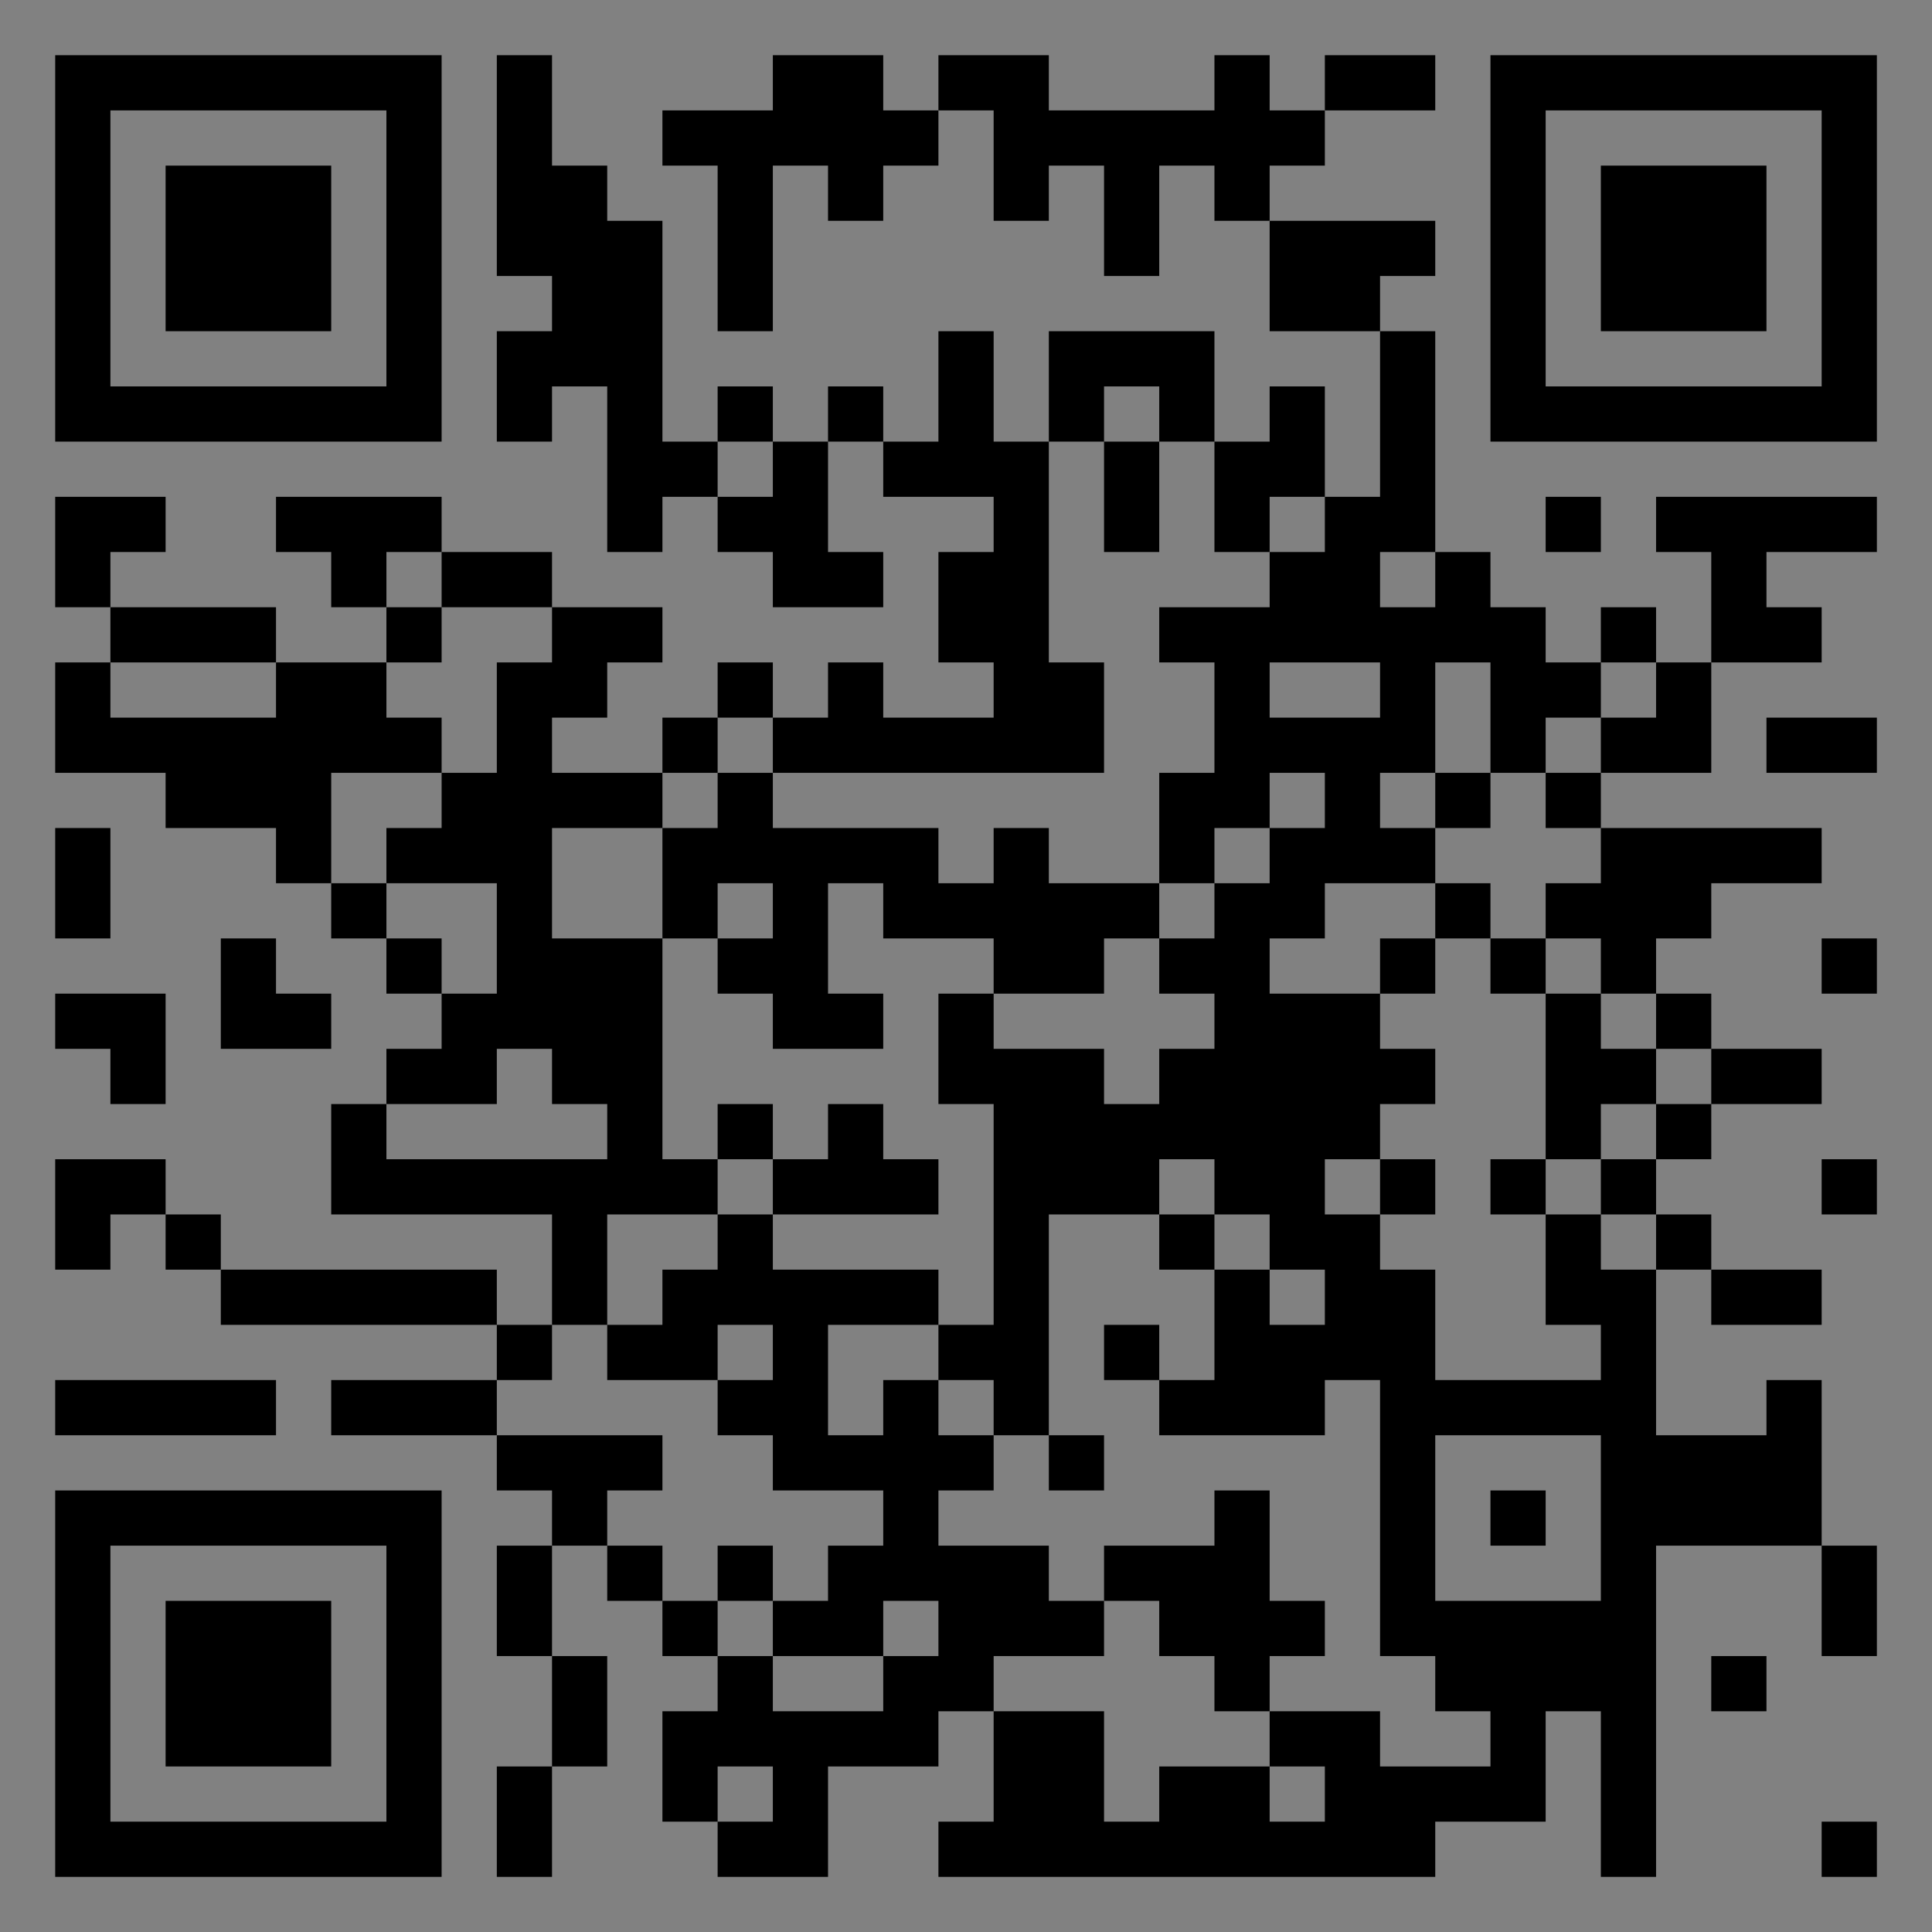 <?xml version="1.0" encoding="UTF-8"?>
<svg xmlns="http://www.w3.org/2000/svg" version="1.1" width="400" height="400" viewBox="0 0 400 400"><rect x="0" y="0" width="400" height="400" fill="#808080" stroke="none"/><rect x="0" y="0" width="400" height="400" fill="#ffffff" fill-opacity="0.01"/><g transform="scale(11.429)"><g transform="translate(1.000,1.000)"><path fill-rule="evenodd" d="M8 0L8 4L9 4L9 5L8 5L8 7L9 7L9 6L10 6L10 9L11 9L11 8L12 8L12 9L13 9L13 10L15 10L15 9L14 9L14 7L15 7L15 8L17 8L17 9L16 9L16 11L17 11L17 12L15 12L15 11L14 11L14 12L13 12L13 11L12 11L12 12L11 12L11 13L9 13L9 12L10 12L10 11L11 11L11 10L9 10L9 9L7 9L7 8L4 8L4 9L5 9L5 10L6 10L6 11L4 11L4 10L1 10L1 9L2 9L2 8L0 8L0 10L1 10L1 11L0 11L0 13L2 13L2 14L4 14L4 15L5 15L5 16L6 16L6 17L7 17L7 18L6 18L6 19L5 19L5 21L9 21L9 23L8 23L8 22L3 22L3 21L2 21L2 20L0 20L0 22L1 22L1 21L2 21L2 22L3 22L3 23L8 23L8 24L5 24L5 25L8 25L8 26L9 26L9 27L8 27L8 29L9 29L9 31L8 31L8 33L9 33L9 31L10 31L10 29L9 29L9 27L10 27L10 28L11 28L11 29L12 29L12 30L11 30L11 32L12 32L12 33L14 33L14 31L16 31L16 30L17 30L17 32L16 32L16 33L25 33L25 32L27 32L27 30L28 30L28 33L29 33L29 27L32 27L32 29L33 29L33 27L32 27L32 24L31 24L31 25L29 25L29 22L30 22L30 23L32 23L32 22L30 22L30 21L29 21L29 20L30 20L30 19L32 19L32 18L30 18L30 17L29 17L29 16L30 16L30 15L32 15L32 14L28 14L28 13L30 13L30 11L32 11L32 10L31 10L31 9L33 9L33 8L29 8L29 9L30 9L30 11L29 11L29 10L28 10L28 11L27 11L27 10L26 10L26 9L25 9L25 5L24 5L24 4L25 4L25 3L22 3L22 2L23 2L23 1L25 1L25 0L23 0L23 1L22 1L22 0L21 0L21 1L18 1L18 0L16 0L16 1L15 1L15 0L13 0L13 1L11 1L11 2L12 2L12 5L13 5L13 2L14 2L14 3L15 3L15 2L16 2L16 1L17 1L17 3L18 3L18 2L19 2L19 4L20 4L20 2L21 2L21 3L22 3L22 5L24 5L24 8L23 8L23 6L22 6L22 7L21 7L21 5L18 5L18 7L17 7L17 5L16 5L16 7L15 7L15 6L14 6L14 7L13 7L13 6L12 6L12 7L11 7L11 3L10 3L10 2L9 2L9 0ZM19 6L19 7L18 7L18 11L19 11L19 13L13 13L13 12L12 12L12 13L11 13L11 14L9 14L9 16L11 16L11 20L12 20L12 21L10 21L10 23L9 23L9 24L8 24L8 25L11 25L11 26L10 26L10 27L11 27L11 28L12 28L12 29L13 29L13 30L15 30L15 29L16 29L16 28L15 28L15 29L13 29L13 28L14 28L14 27L15 27L15 26L13 26L13 25L12 25L12 24L13 24L13 23L12 23L12 24L10 24L10 23L11 23L11 22L12 22L12 21L13 21L13 22L16 22L16 23L14 23L14 25L15 25L15 24L16 24L16 25L17 25L17 26L16 26L16 27L18 27L18 28L19 28L19 29L17 29L17 30L19 30L19 32L20 32L20 31L22 31L22 32L23 32L23 31L22 31L22 30L24 30L24 31L26 31L26 30L25 30L25 29L24 29L24 24L23 24L23 25L20 25L20 24L21 24L21 22L22 22L22 23L23 23L23 22L22 22L22 21L21 21L21 20L20 20L20 21L18 21L18 25L17 25L17 24L16 24L16 23L17 23L17 19L16 19L16 17L17 17L17 18L19 18L19 19L20 19L20 18L21 18L21 17L20 17L20 16L21 16L21 15L22 15L22 14L23 14L23 13L22 13L22 14L21 14L21 15L20 15L20 13L21 13L21 11L20 11L20 10L22 10L22 9L23 9L23 8L22 8L22 9L21 9L21 7L20 7L20 6ZM12 7L12 8L13 8L13 7ZM19 7L19 9L20 9L20 7ZM27 8L27 9L28 9L28 8ZM6 9L6 10L7 10L7 11L6 11L6 12L7 12L7 13L5 13L5 15L6 15L6 16L7 16L7 17L8 17L8 15L6 15L6 14L7 14L7 13L8 13L8 11L9 11L9 10L7 10L7 9ZM24 9L24 10L25 10L25 9ZM1 11L1 12L4 12L4 11ZM22 11L22 12L24 12L24 11ZM25 11L25 13L24 13L24 14L25 14L25 15L23 15L23 16L22 16L22 17L24 17L24 18L25 18L25 19L24 19L24 20L23 20L23 21L24 21L24 22L25 22L25 24L28 24L28 23L27 23L27 21L28 21L28 22L29 22L29 21L28 21L28 20L29 20L29 19L30 19L30 18L29 18L29 17L28 17L28 16L27 16L27 15L28 15L28 14L27 14L27 13L28 13L28 12L29 12L29 11L28 11L28 12L27 12L27 13L26 13L26 11ZM31 12L31 13L33 13L33 12ZM12 13L12 14L11 14L11 16L12 16L12 17L13 17L13 18L15 18L15 17L14 17L14 15L15 15L15 16L17 16L17 17L19 17L19 16L20 16L20 15L18 15L18 14L17 14L17 15L16 15L16 14L13 14L13 13ZM25 13L25 14L26 14L26 13ZM0 14L0 16L1 16L1 14ZM12 15L12 16L13 16L13 15ZM25 15L25 16L24 16L24 17L25 17L25 16L26 16L26 17L27 17L27 20L26 20L26 21L27 21L27 20L28 20L28 19L29 19L29 18L28 18L28 17L27 17L27 16L26 16L26 15ZM3 16L3 18L5 18L5 17L4 17L4 16ZM32 16L32 17L33 17L33 16ZM0 17L0 18L1 18L1 19L2 19L2 17ZM8 18L8 19L6 19L6 20L10 20L10 19L9 19L9 18ZM12 19L12 20L13 20L13 21L16 21L16 20L15 20L15 19L14 19L14 20L13 20L13 19ZM24 20L24 21L25 21L25 20ZM32 20L32 21L33 21L33 20ZM20 21L20 22L21 22L21 21ZM19 23L19 24L20 24L20 23ZM0 24L0 25L4 25L4 24ZM18 25L18 26L19 26L19 25ZM25 25L25 28L28 28L28 25ZM21 26L21 27L19 27L19 28L20 28L20 29L21 29L21 30L22 30L22 29L23 29L23 28L22 28L22 26ZM26 26L26 27L27 27L27 26ZM12 27L12 28L13 28L13 27ZM30 29L30 30L31 30L31 29ZM12 31L12 32L13 32L13 31ZM32 32L32 33L33 33L33 32ZM0 0L0 7L7 7L7 0ZM1 1L1 6L6 6L6 1ZM2 2L2 5L5 5L5 2ZM33 0L26 0L26 7L33 7ZM32 1L27 1L27 6L32 6ZM31 2L28 2L28 5L31 5ZM0 33L7 33L7 26L0 26ZM1 32L6 32L6 27L1 27ZM2 31L5 31L5 28L2 28Z" fill="#000000"/></g></g></svg>
